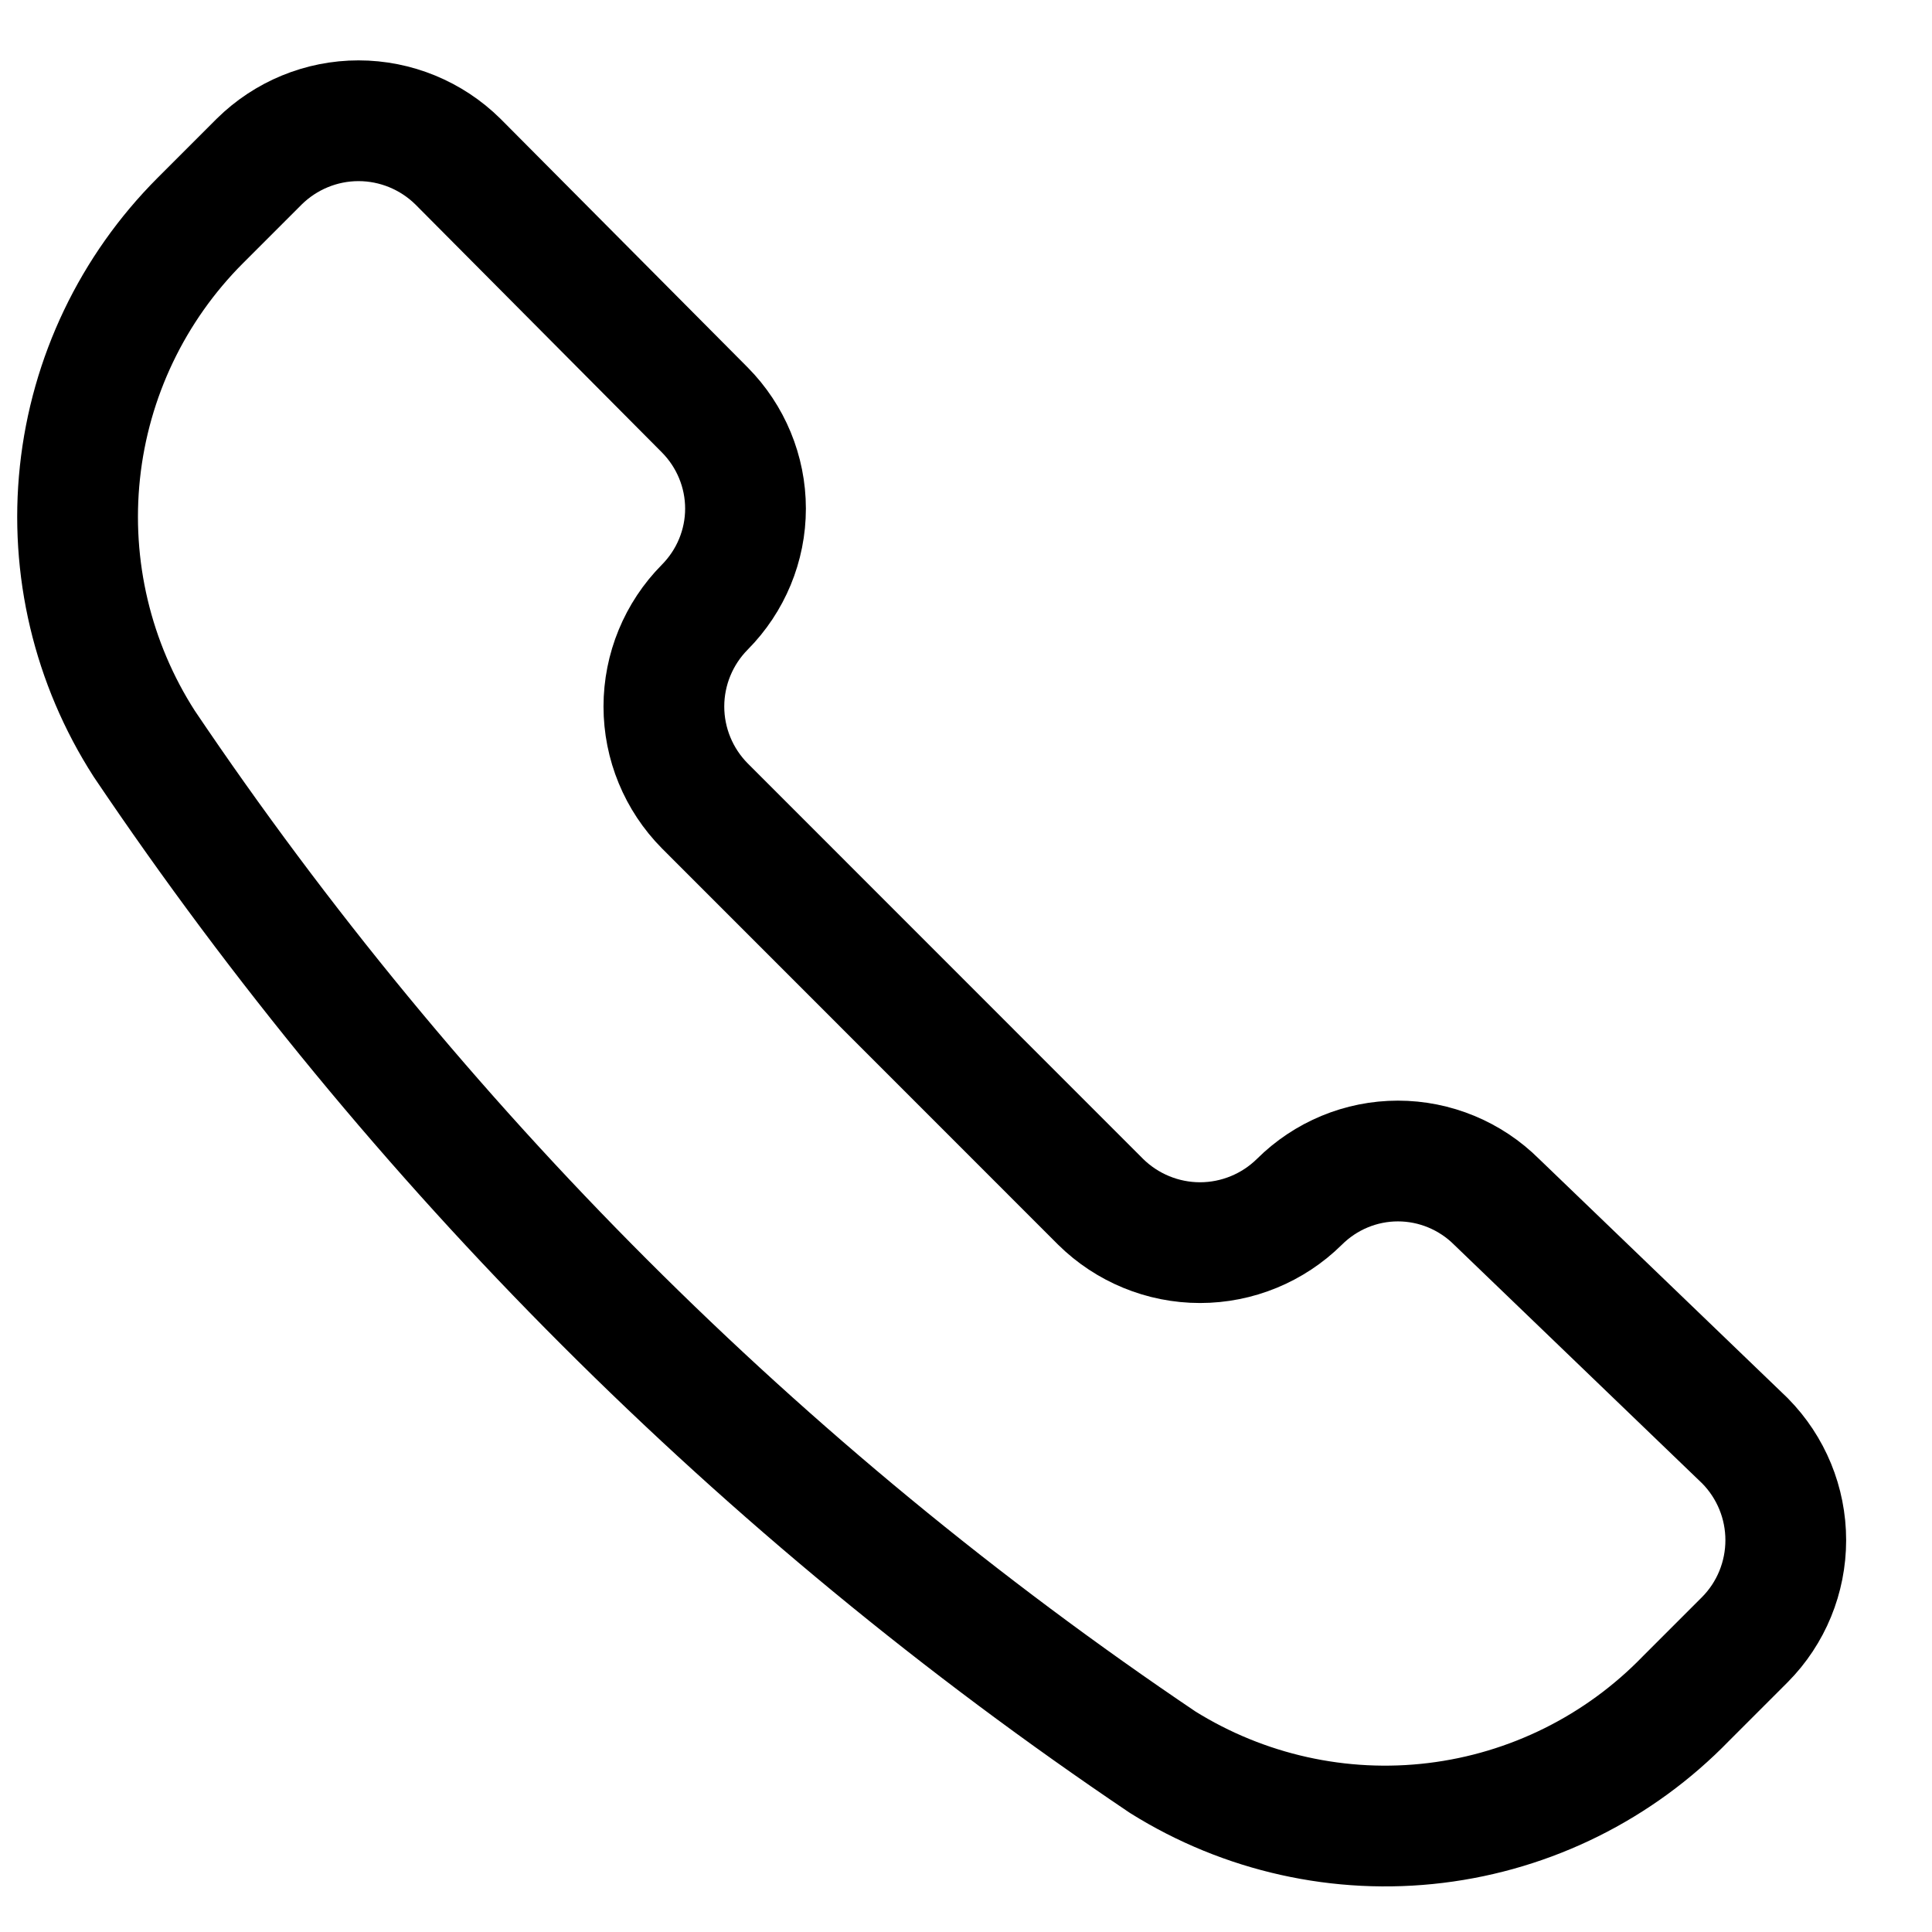 <svg width="16" height="16" viewBox="0 0 16 16" fill="none" xmlns="http://www.w3.org/2000/svg">
<path d="M1.195 6.16C0.766 5.493 0.578 4.7 0.662 3.912C0.746 3.123 1.098 2.388 1.658 1.827L2.147 1.338C2.366 1.122 2.661 1 2.969 1C3.277 1 3.573 1.122 3.792 1.338L5.837 3.395C6.052 3.612 6.174 3.906 6.174 4.212C6.174 4.518 6.052 4.811 5.837 5.028C5.62 5.247 5.498 5.543 5.498 5.851C5.498 6.159 5.62 6.455 5.837 6.674L9.115 9.953C9.334 10.169 9.63 10.291 9.938 10.291C10.246 10.291 10.542 10.169 10.761 9.953C10.978 9.737 11.271 9.615 11.577 9.615C11.883 9.615 12.177 9.737 12.394 9.953L14.451 11.932C14.668 12.152 14.789 12.447 14.789 12.755C14.789 13.063 14.668 13.359 14.451 13.578L13.962 14.067C13.409 14.637 12.678 15.001 11.889 15.097C11.101 15.193 10.303 15.015 9.629 14.594C6.301 12.352 3.437 9.488 1.195 6.16Z" stroke="black" stroke-linecap="round" stroke-linejoin="round"/>
</svg>
